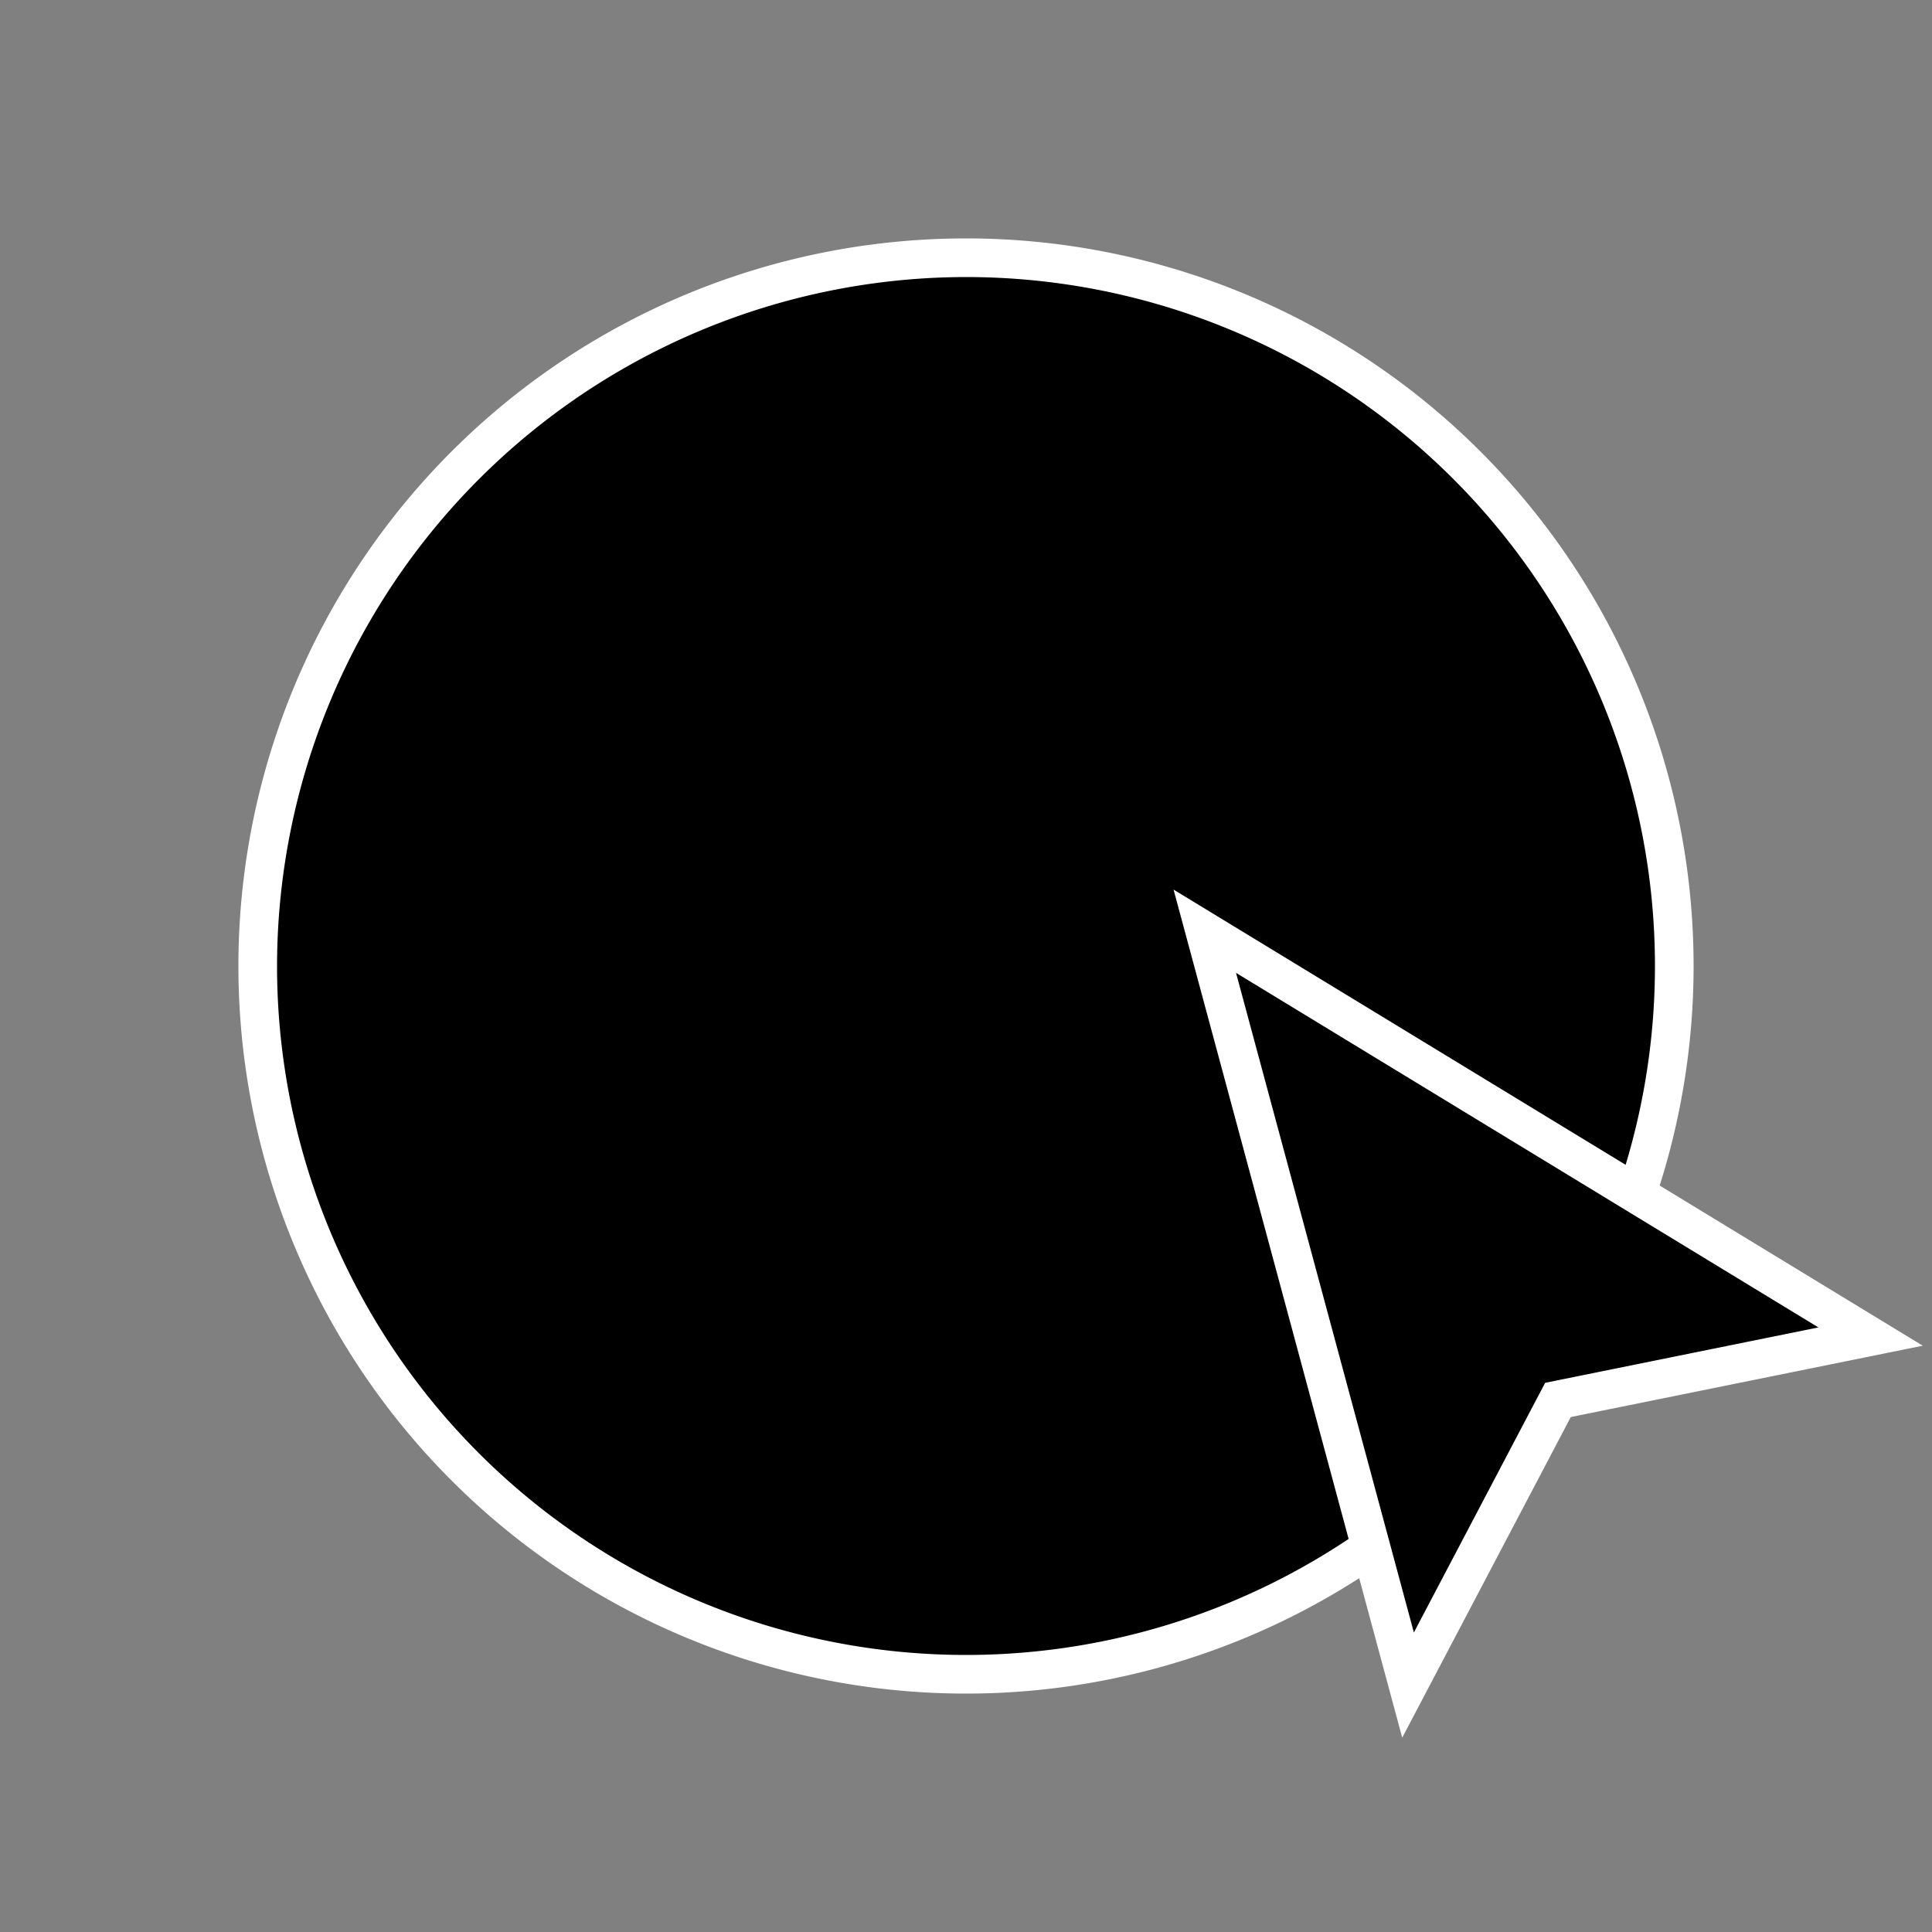 <svg xmlns="http://www.w3.org/2000/svg" viewBox="0 0 50 50"><rect x="0" y="0" width="50" height="50" fill="#808080" stroke="none"/><defs><style>.cls-1{fill:#fff;}.cls-2{stroke:#fff;stroke-miterlimit:10;}</style></defs><g id="Layer_2" data-name="Layer 2"><path d="M25,43.33A18.33,18.33,0,1,1,43.33,25,18.35,18.35,0,0,1,25,43.33Z"/><path class="cls-1" d="M25,7.17A17.83,17.83,0,1,1,7.17,25,17.85,17.85,0,0,1,25,7.17m0-1A18.83,18.83,0,0,0,6.17,25h0a18.83,18.83,0,0,0,37.66,0h0A18.83,18.83,0,0,0,25,6.17Z"/><polygon class="cls-2" points="36.44 43.61 31.18 24.1 48.41 34.59 40.32 36.23 36.44 43.61"/></g></svg>